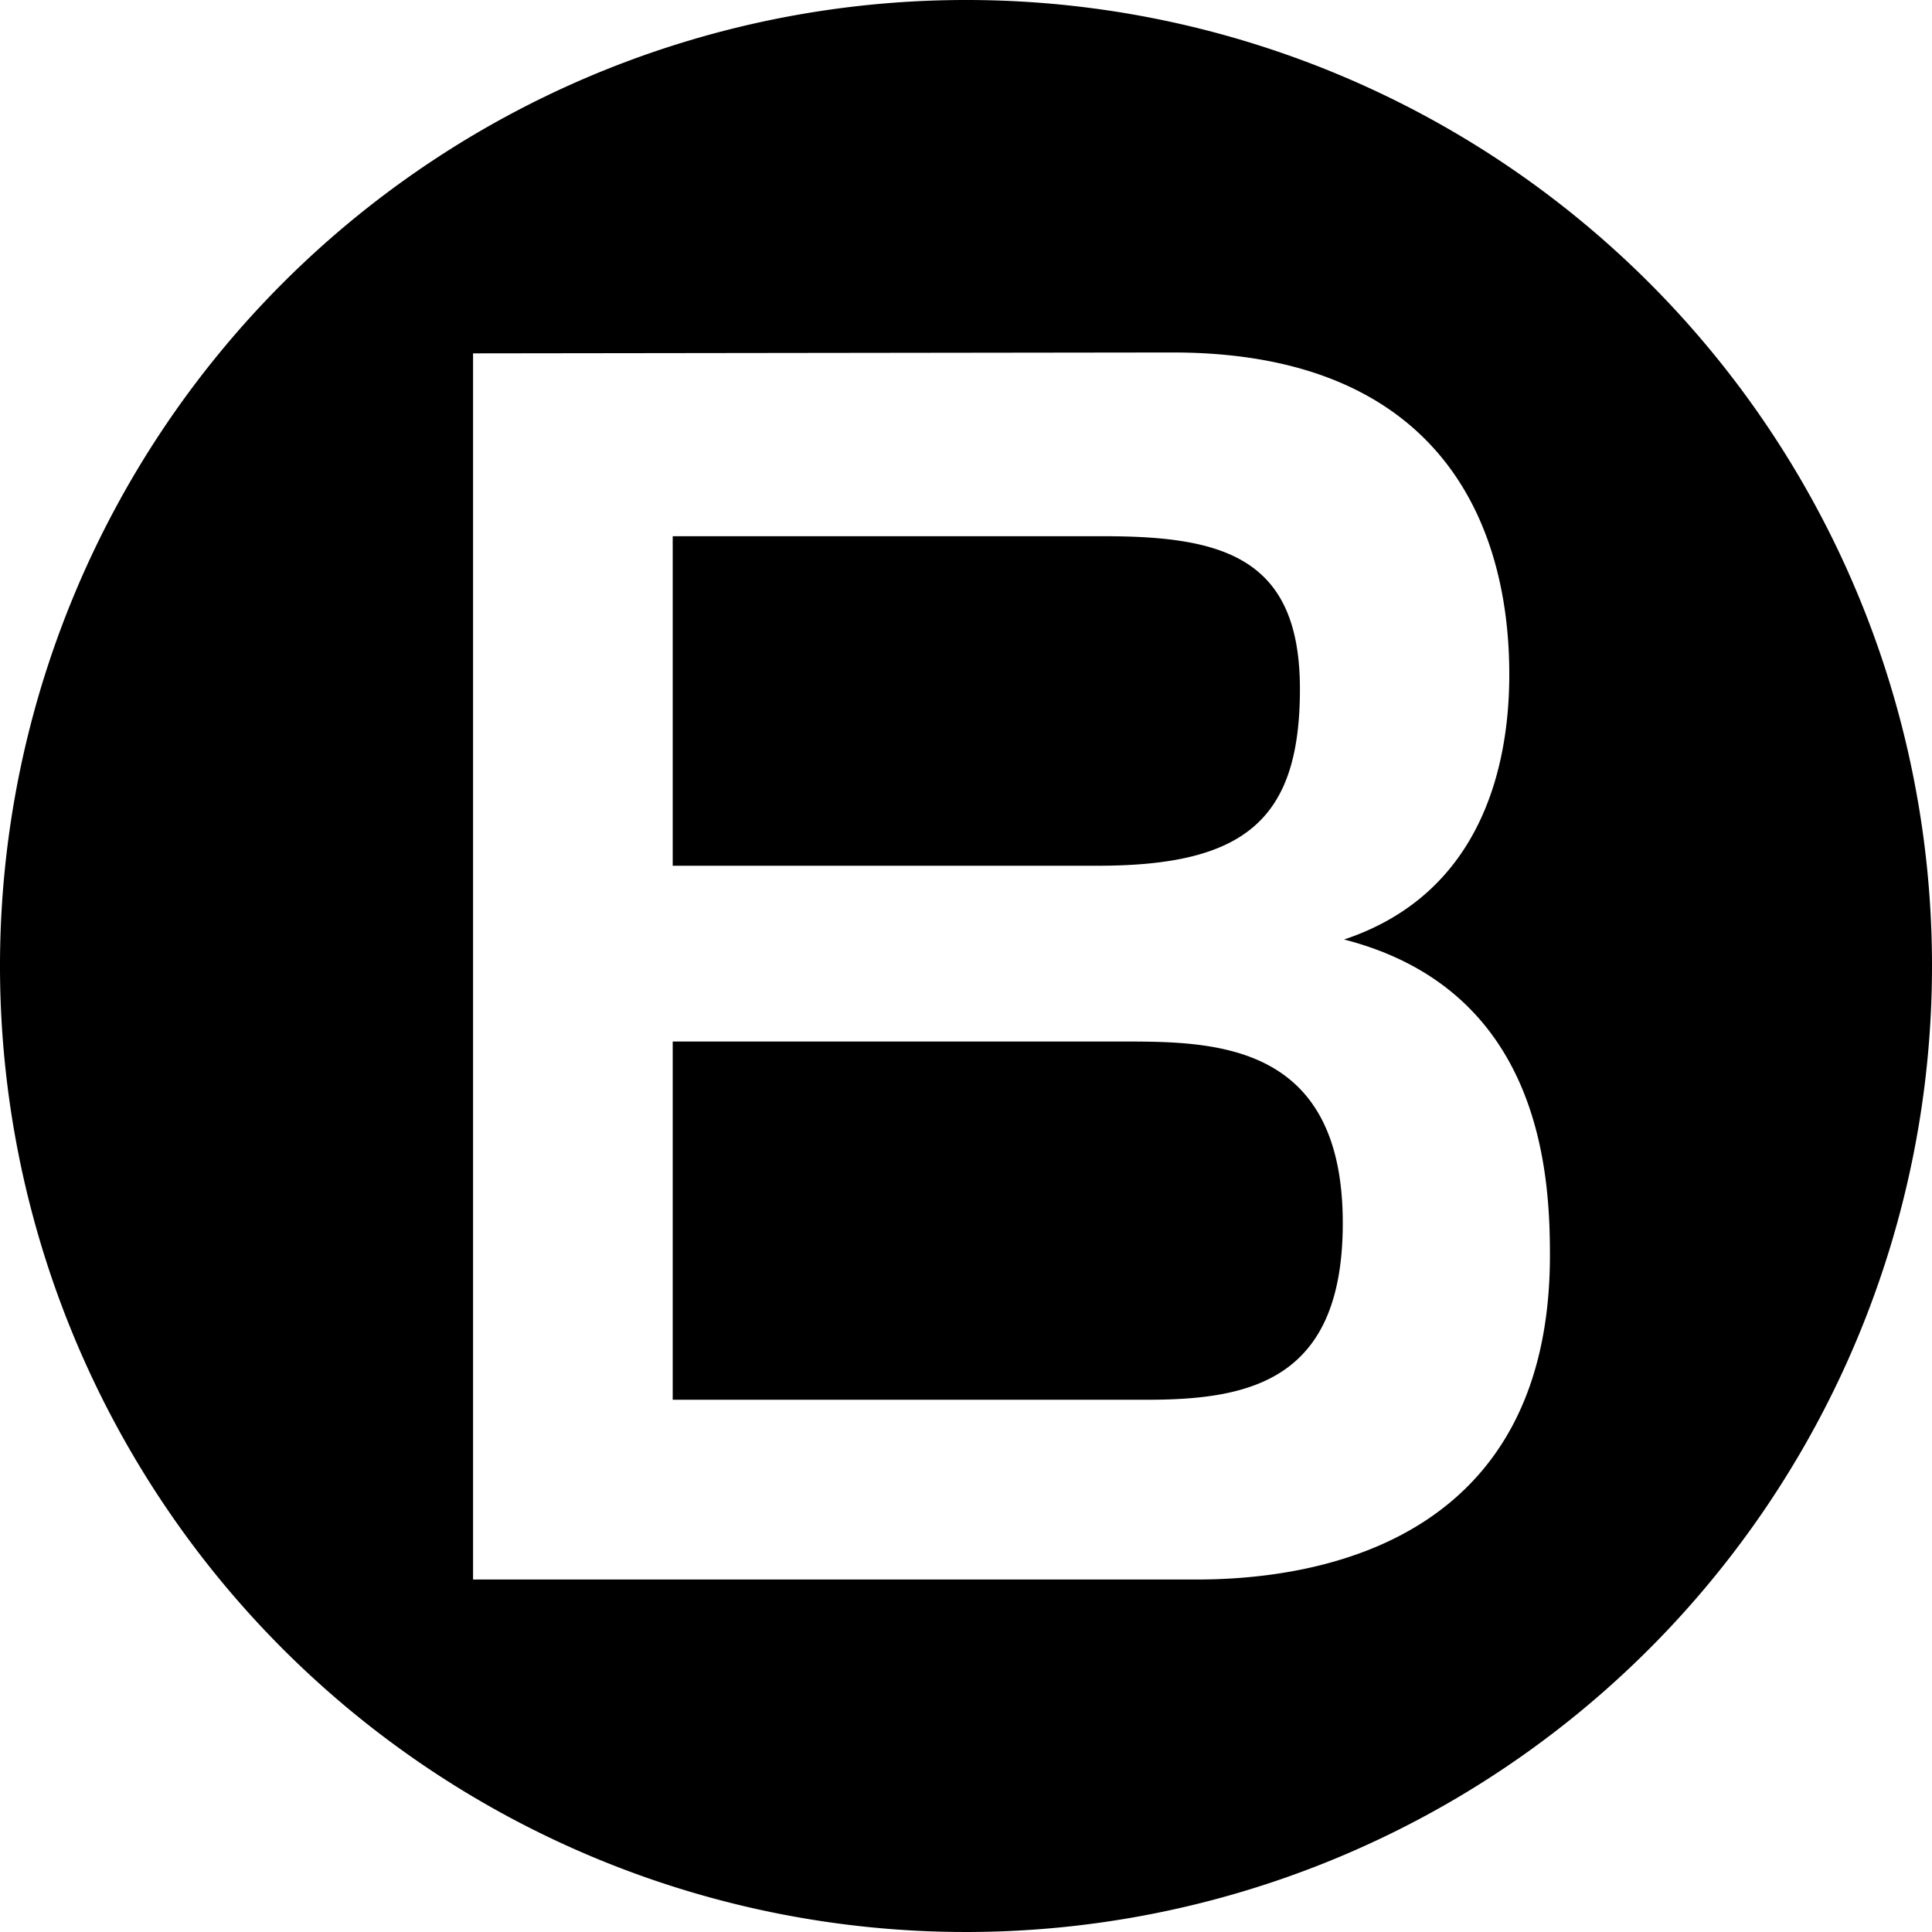 <svg id="レイヤー_1" data-name="レイヤー 1" xmlns="http://www.w3.org/2000/svg" width="5mm" height="5mm" viewBox="0 0 43.74 43.74">
  <title>symbol_B</title>
  <path d="M43.74,21.87A21.87,21.87,0,1,1,21.87,0,21.86,21.86,0,0,1,43.74,21.87ZM10.71,8V35.76H27.09c2.86,0,8-.92,8-7.34,0-1.84-.19-6-4.66-7.15,3-1,3.74-3.74,3.74-6,0-3.64-1.76-7.29-7.62-7.29ZM25,12.14c2.72,0,4.43.5,4.43,3.46s-1.25,4-4.57,4H15.23V12.14Zm.46,11.44c2.08,0,4.94.05,4.94,4.11,0,3.55-2.08,4-4.43,4H15.23V23.58Z"/>
</svg>
